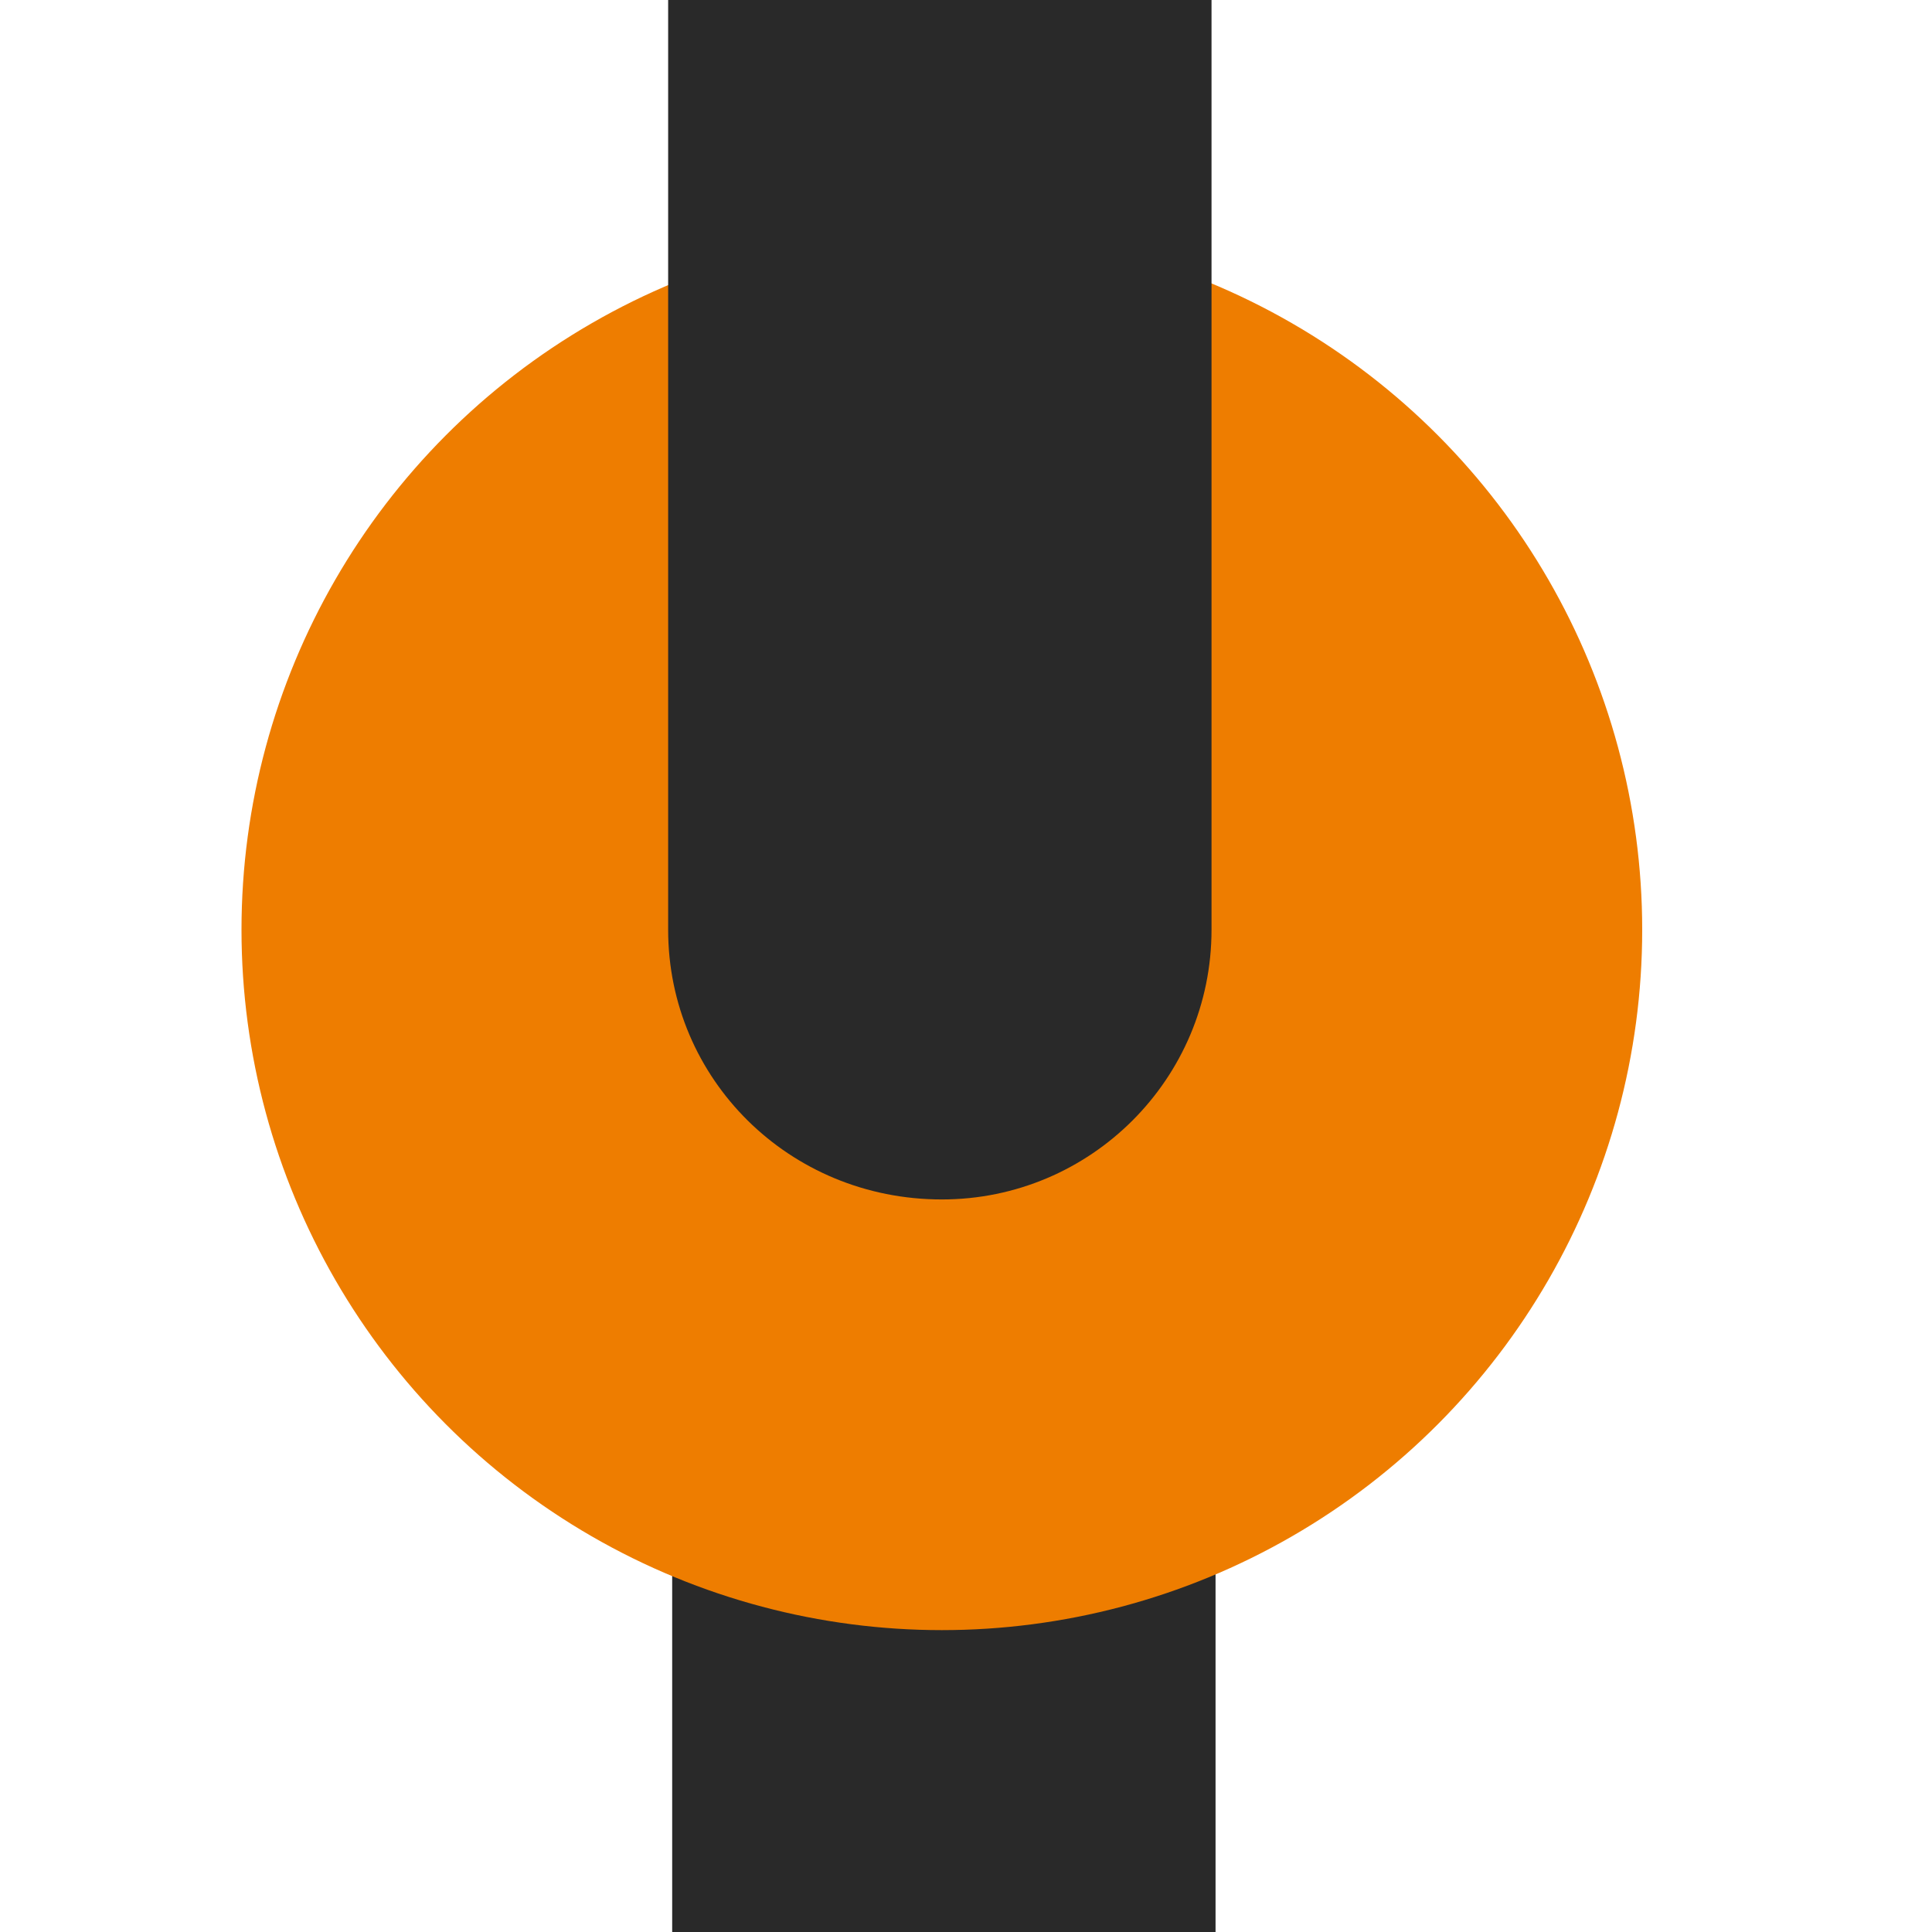 <?xml version="1.0" encoding="utf-8"?>
<!-- Generator: Adobe Illustrator 27.5.0, SVG Export Plug-In . SVG Version: 6.00 Build 0)  -->
<svg version="1.1" id="Ebene_1" xmlns="http://www.w3.org/2000/svg" xmlns:xlink="http://www.w3.org/1999/xlink" x="0px" y="0px"
	 viewBox="0 0 48 48" style="enable-background:new 0 0 48 48;" xml:space="preserve">
<style type="text/css">
	.st0{fill:#292929;}
	.st1{fill:#EE7D00;}
</style>
<g>
	<path class="st0" d="M30.2,24.9L30.2,24.9c0-3.7-3-6.7-6.8-6.7s-6.7,3-6.7,6.7h0V48h13.5V24.9z"/>
</g>
<circle class="st1" cx="23.4" cy="23.1" r="17.4"/>
<g>
	<path class="st0" d="M16.6,23.1L16.6,23.1c0,3.7,3,6.7,6.8,6.7c3.7,0,6.7-3,6.7-6.7h0V0H16.6V23.1z"/>
</g>
</svg>

